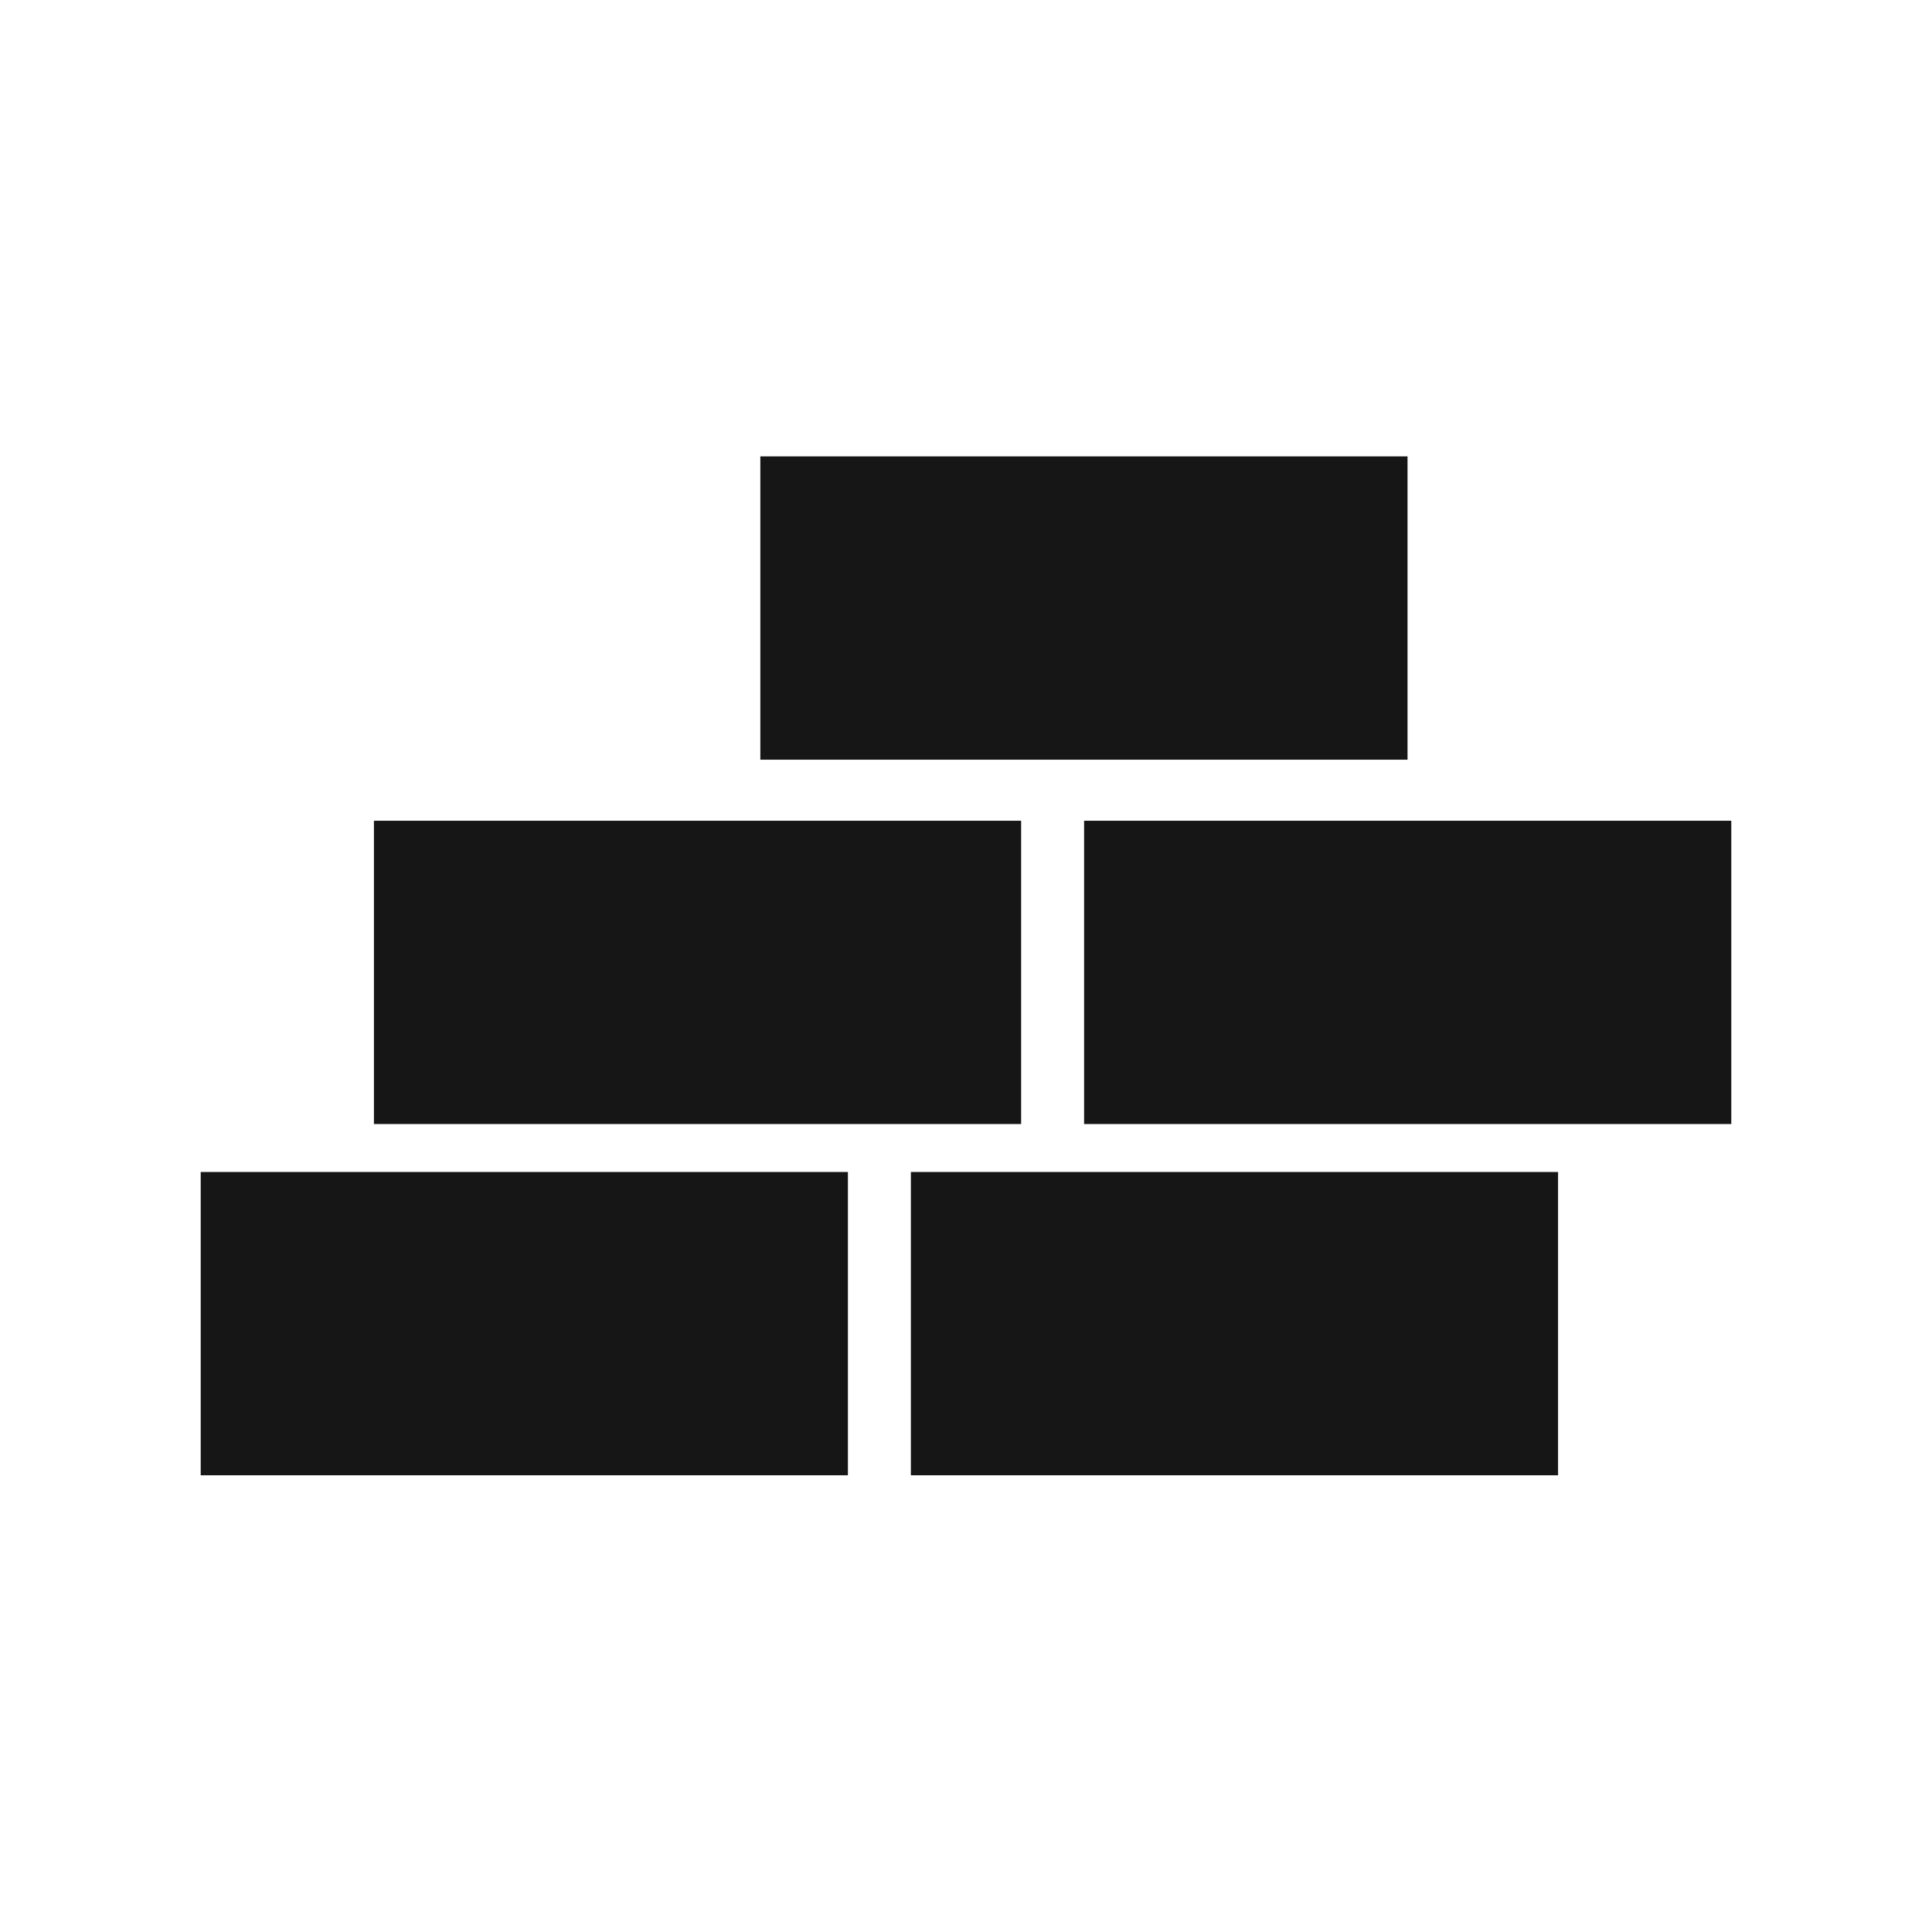 <?xml version="1.0" encoding="UTF-8"?>
<svg id="Layer_3" xmlns="http://www.w3.org/2000/svg" version="1.1" viewBox="0 0 60.45 60.45">
  <!-- Generator: Adobe Illustrator 29.2.1, SVG Export Plug-In . SVG Version: 2.1.0 Build 116)  -->
  <defs>
    <style>
      .st0 {
        fill: #161616;
      }
    </style>
  </defs>
  <rect class="st0" x="6.28" y="36.67" width="20.25" height="9.49"/>
  <rect class="st0" x="11.7" y="25.68" width="20.25" height="9.49"/>
  <rect class="st0" x="28.5" y="36.67" width="20.25" height="9.49"/>
  <rect class="st0" x="33.92" y="25.68" width="20.25" height="9.49"/>
  <rect class="st0" x="23.79" y="14.28" width="20.25" height="9.49"/>
</svg>